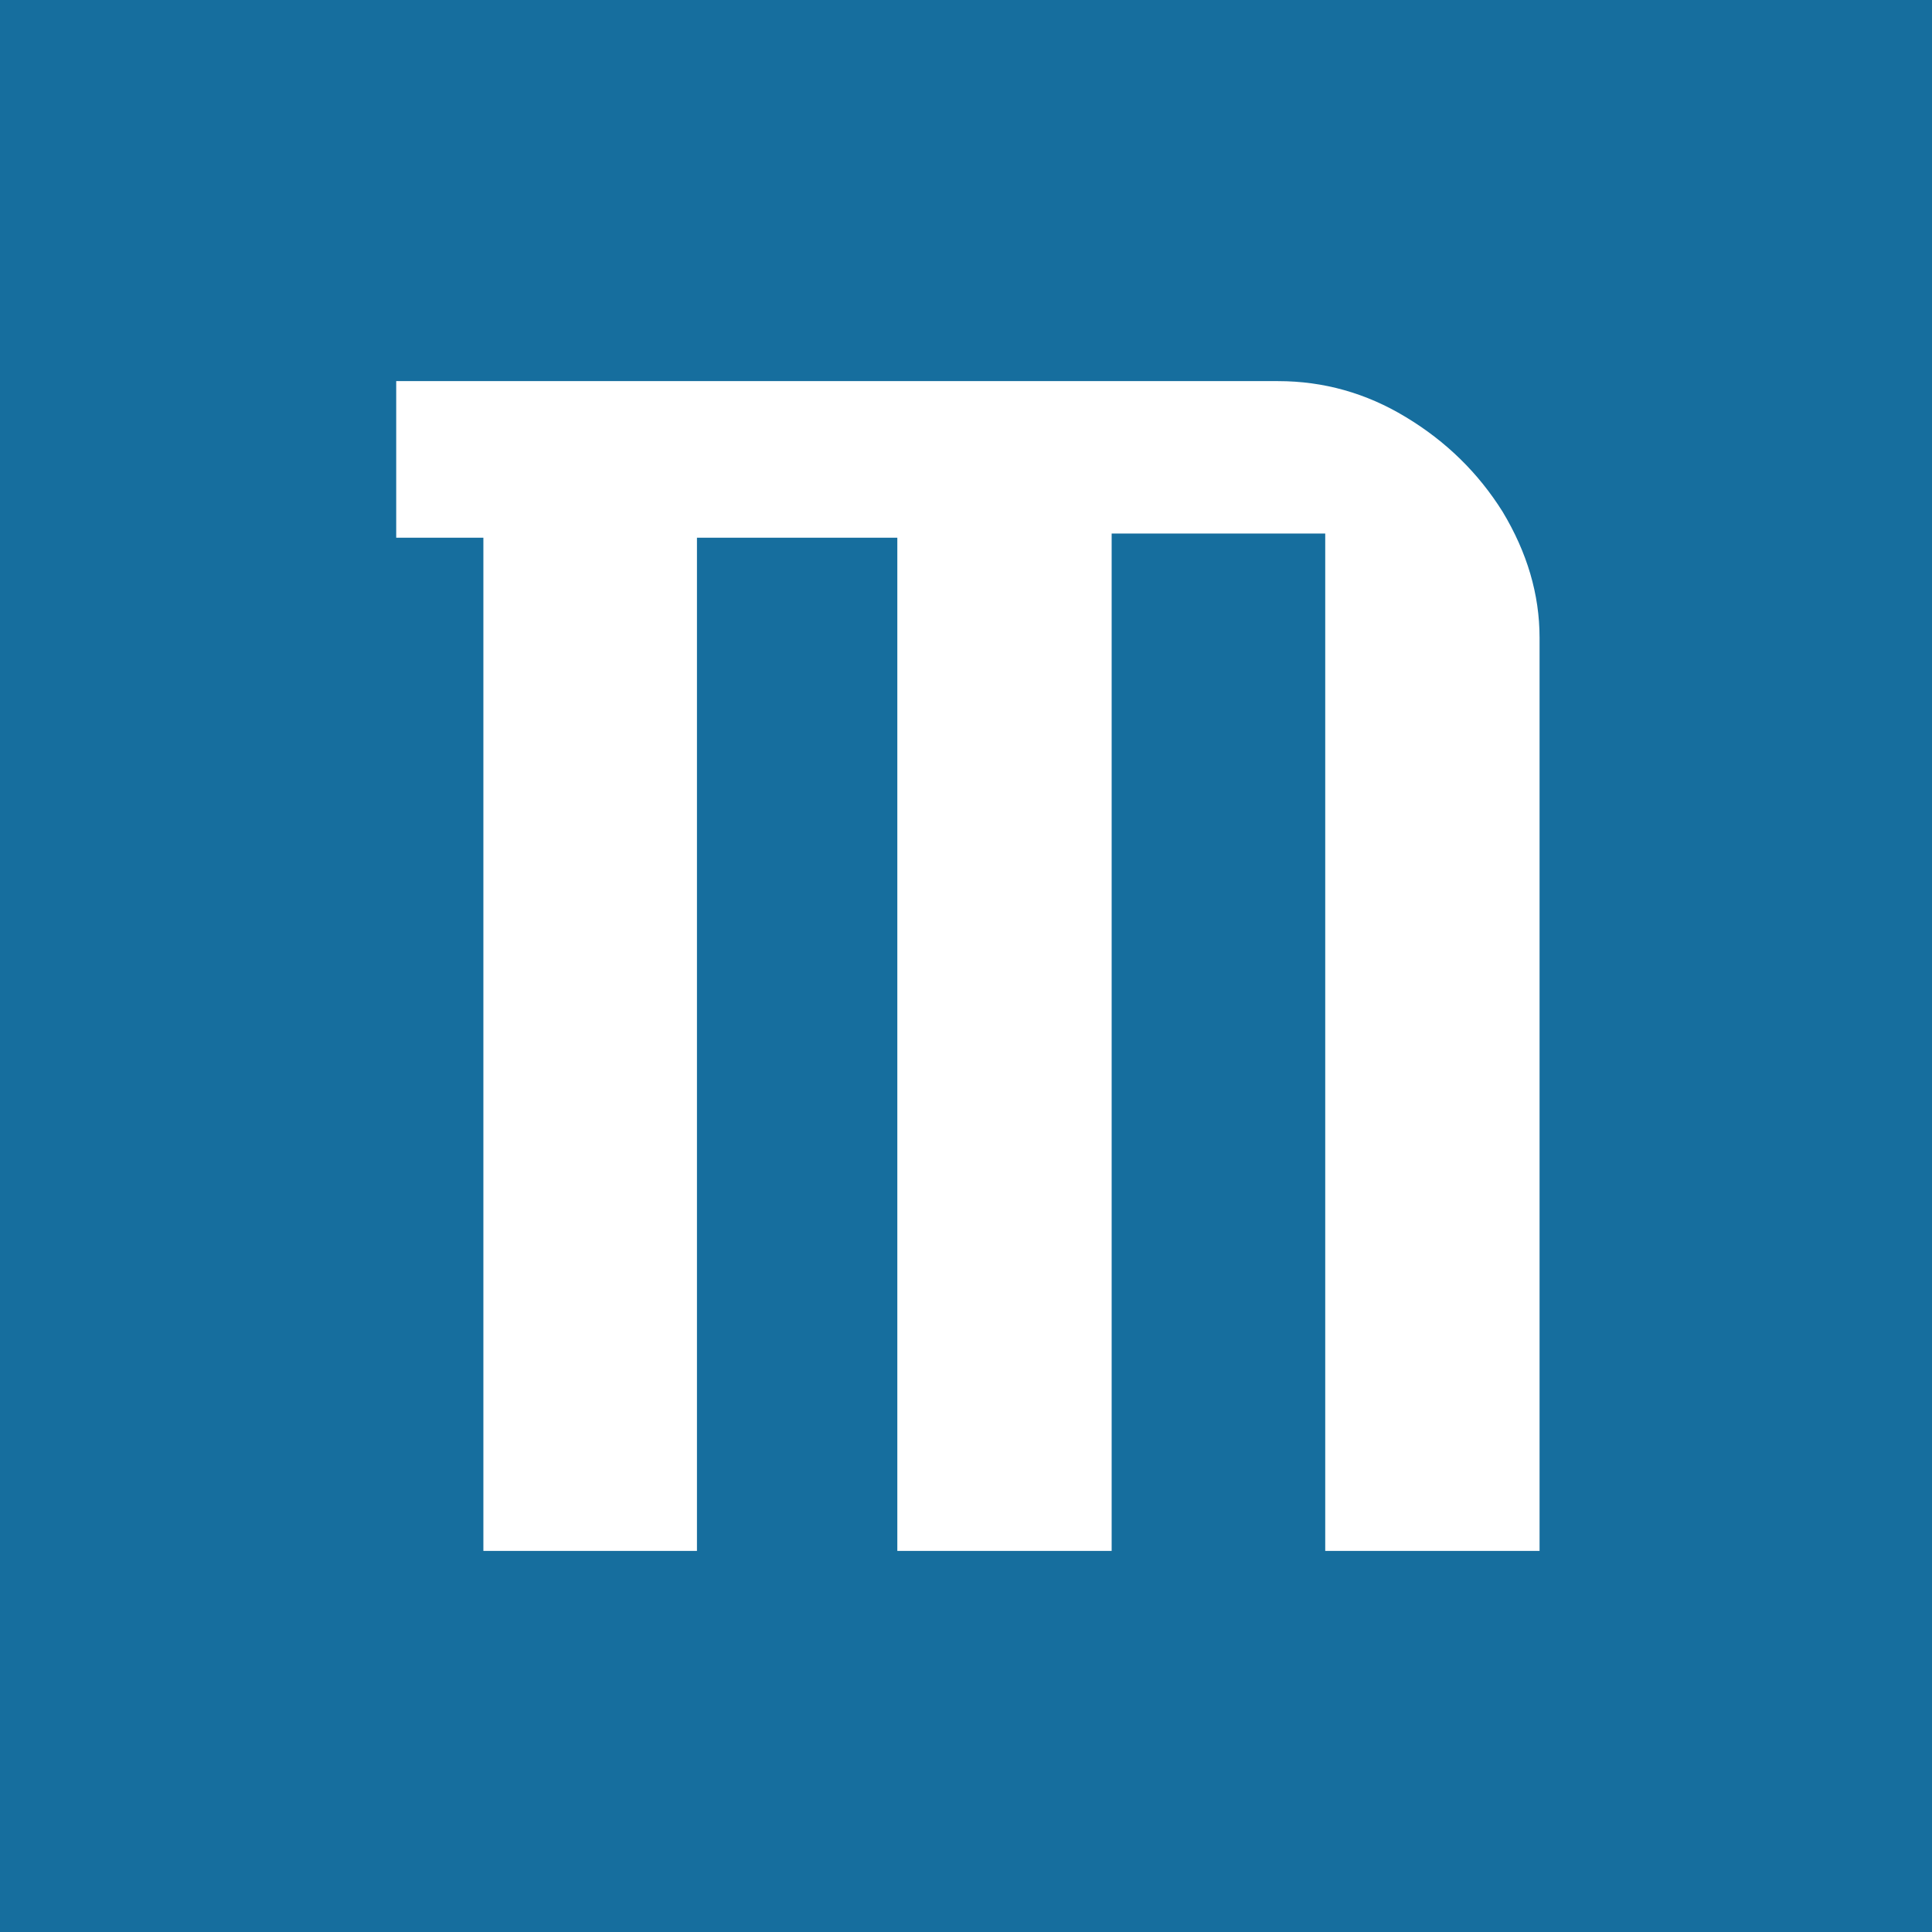 <?xml version="1.0" encoding="utf-8"?>
<!-- Generator: Adobe Illustrator 25.2.1, SVG Export Plug-In . SVG Version: 6.00 Build 0)  -->
<svg xmlns="http://www.w3.org/2000/svg" xmlns:xlink="http://www.w3.org/1999/xlink" version="1.1" id="Layer_1" x="0px" y="0px" viewBox="0 0 512 512" enable-background="new 0 0 512 512" xml:space="preserve">
<g>
	<path fill-rule="evenodd" clip-rule="evenodd" fill="#166E9E" d="M0,0h512v512H0V0z"/>
	<path fill-rule="evenodd" clip-rule="evenodd" fill="#FFFFFF" d="M105,101h233.7c12.1,0,23.4,3.2,33.8,9.5   c10.8,6.5,19.3,14.9,25.7,25.1c6.5,10.8,9.8,21.9,9.8,33.4v242h-56.8V141.4h-56.6V411h-56.8V142.5h-53.1V411h-56.6V142.5H105V101z"/>
</g>
</svg>
